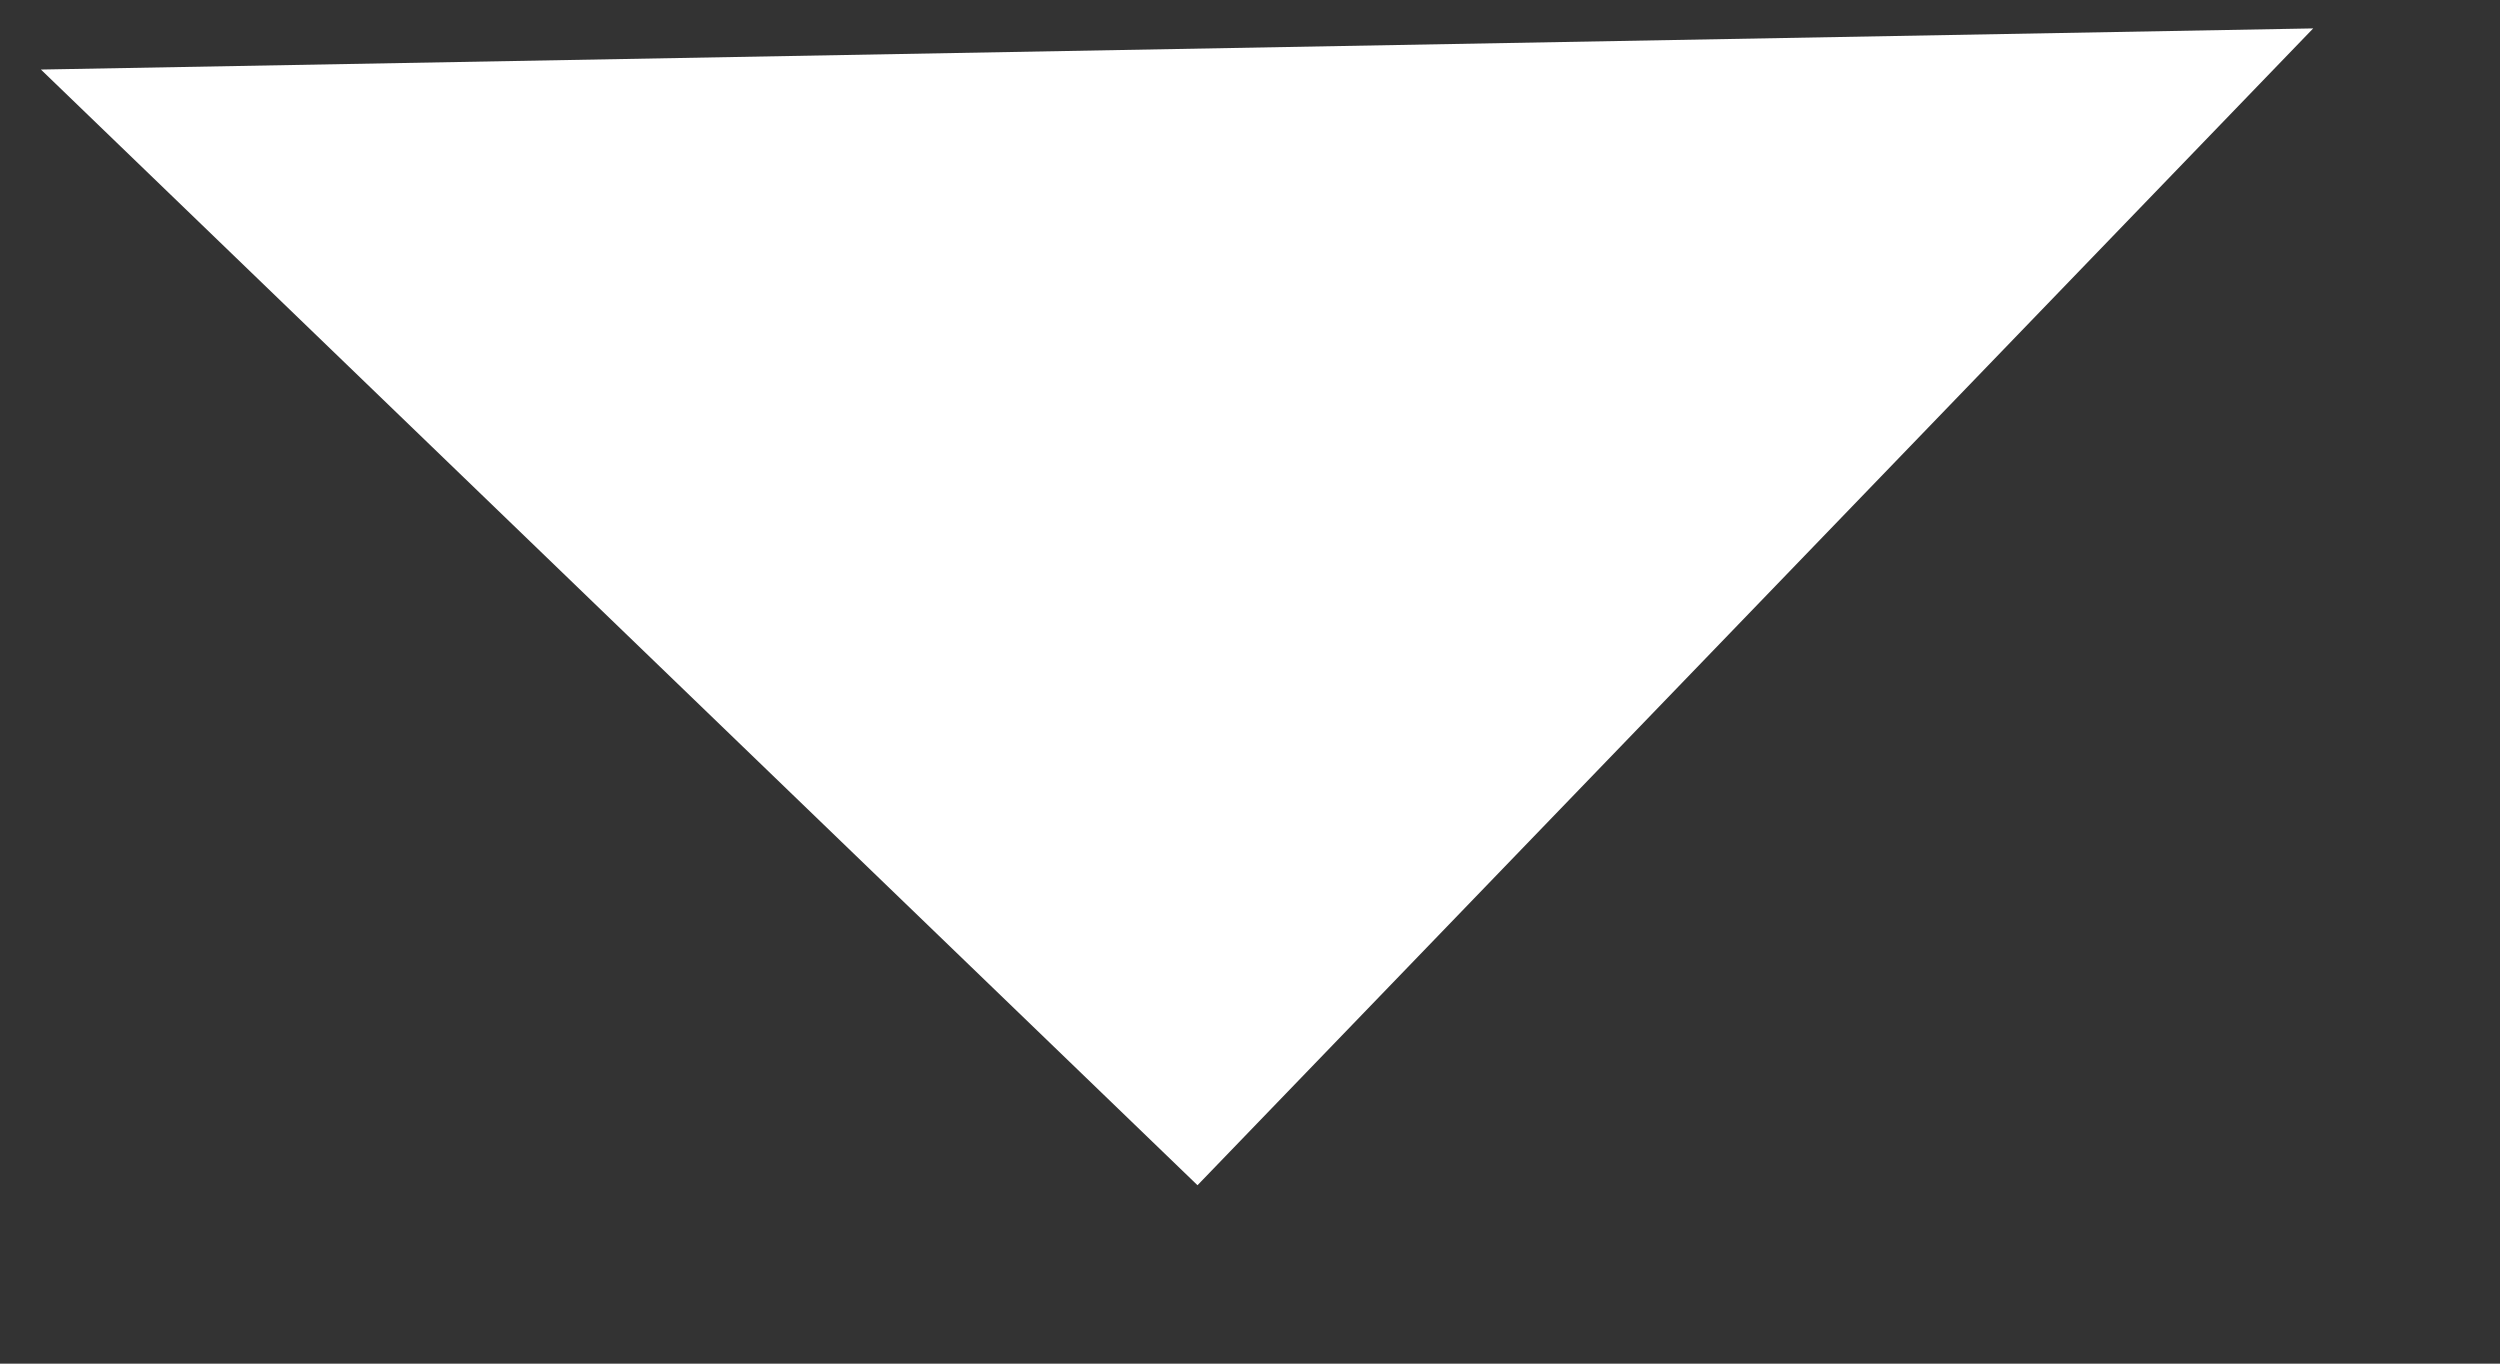 <svg width="11" height="6" viewBox="0 0 11 6" fill="none" xmlns="http://www.w3.org/2000/svg">
<rect x="0" y="0" width="11" height="6" fill="#333333" stroke="none"/>
<path d="M0.18 0.306L10.178 0.125L5.269 5.215L0.18 0.306Z" fill="white"/>
</svg>
